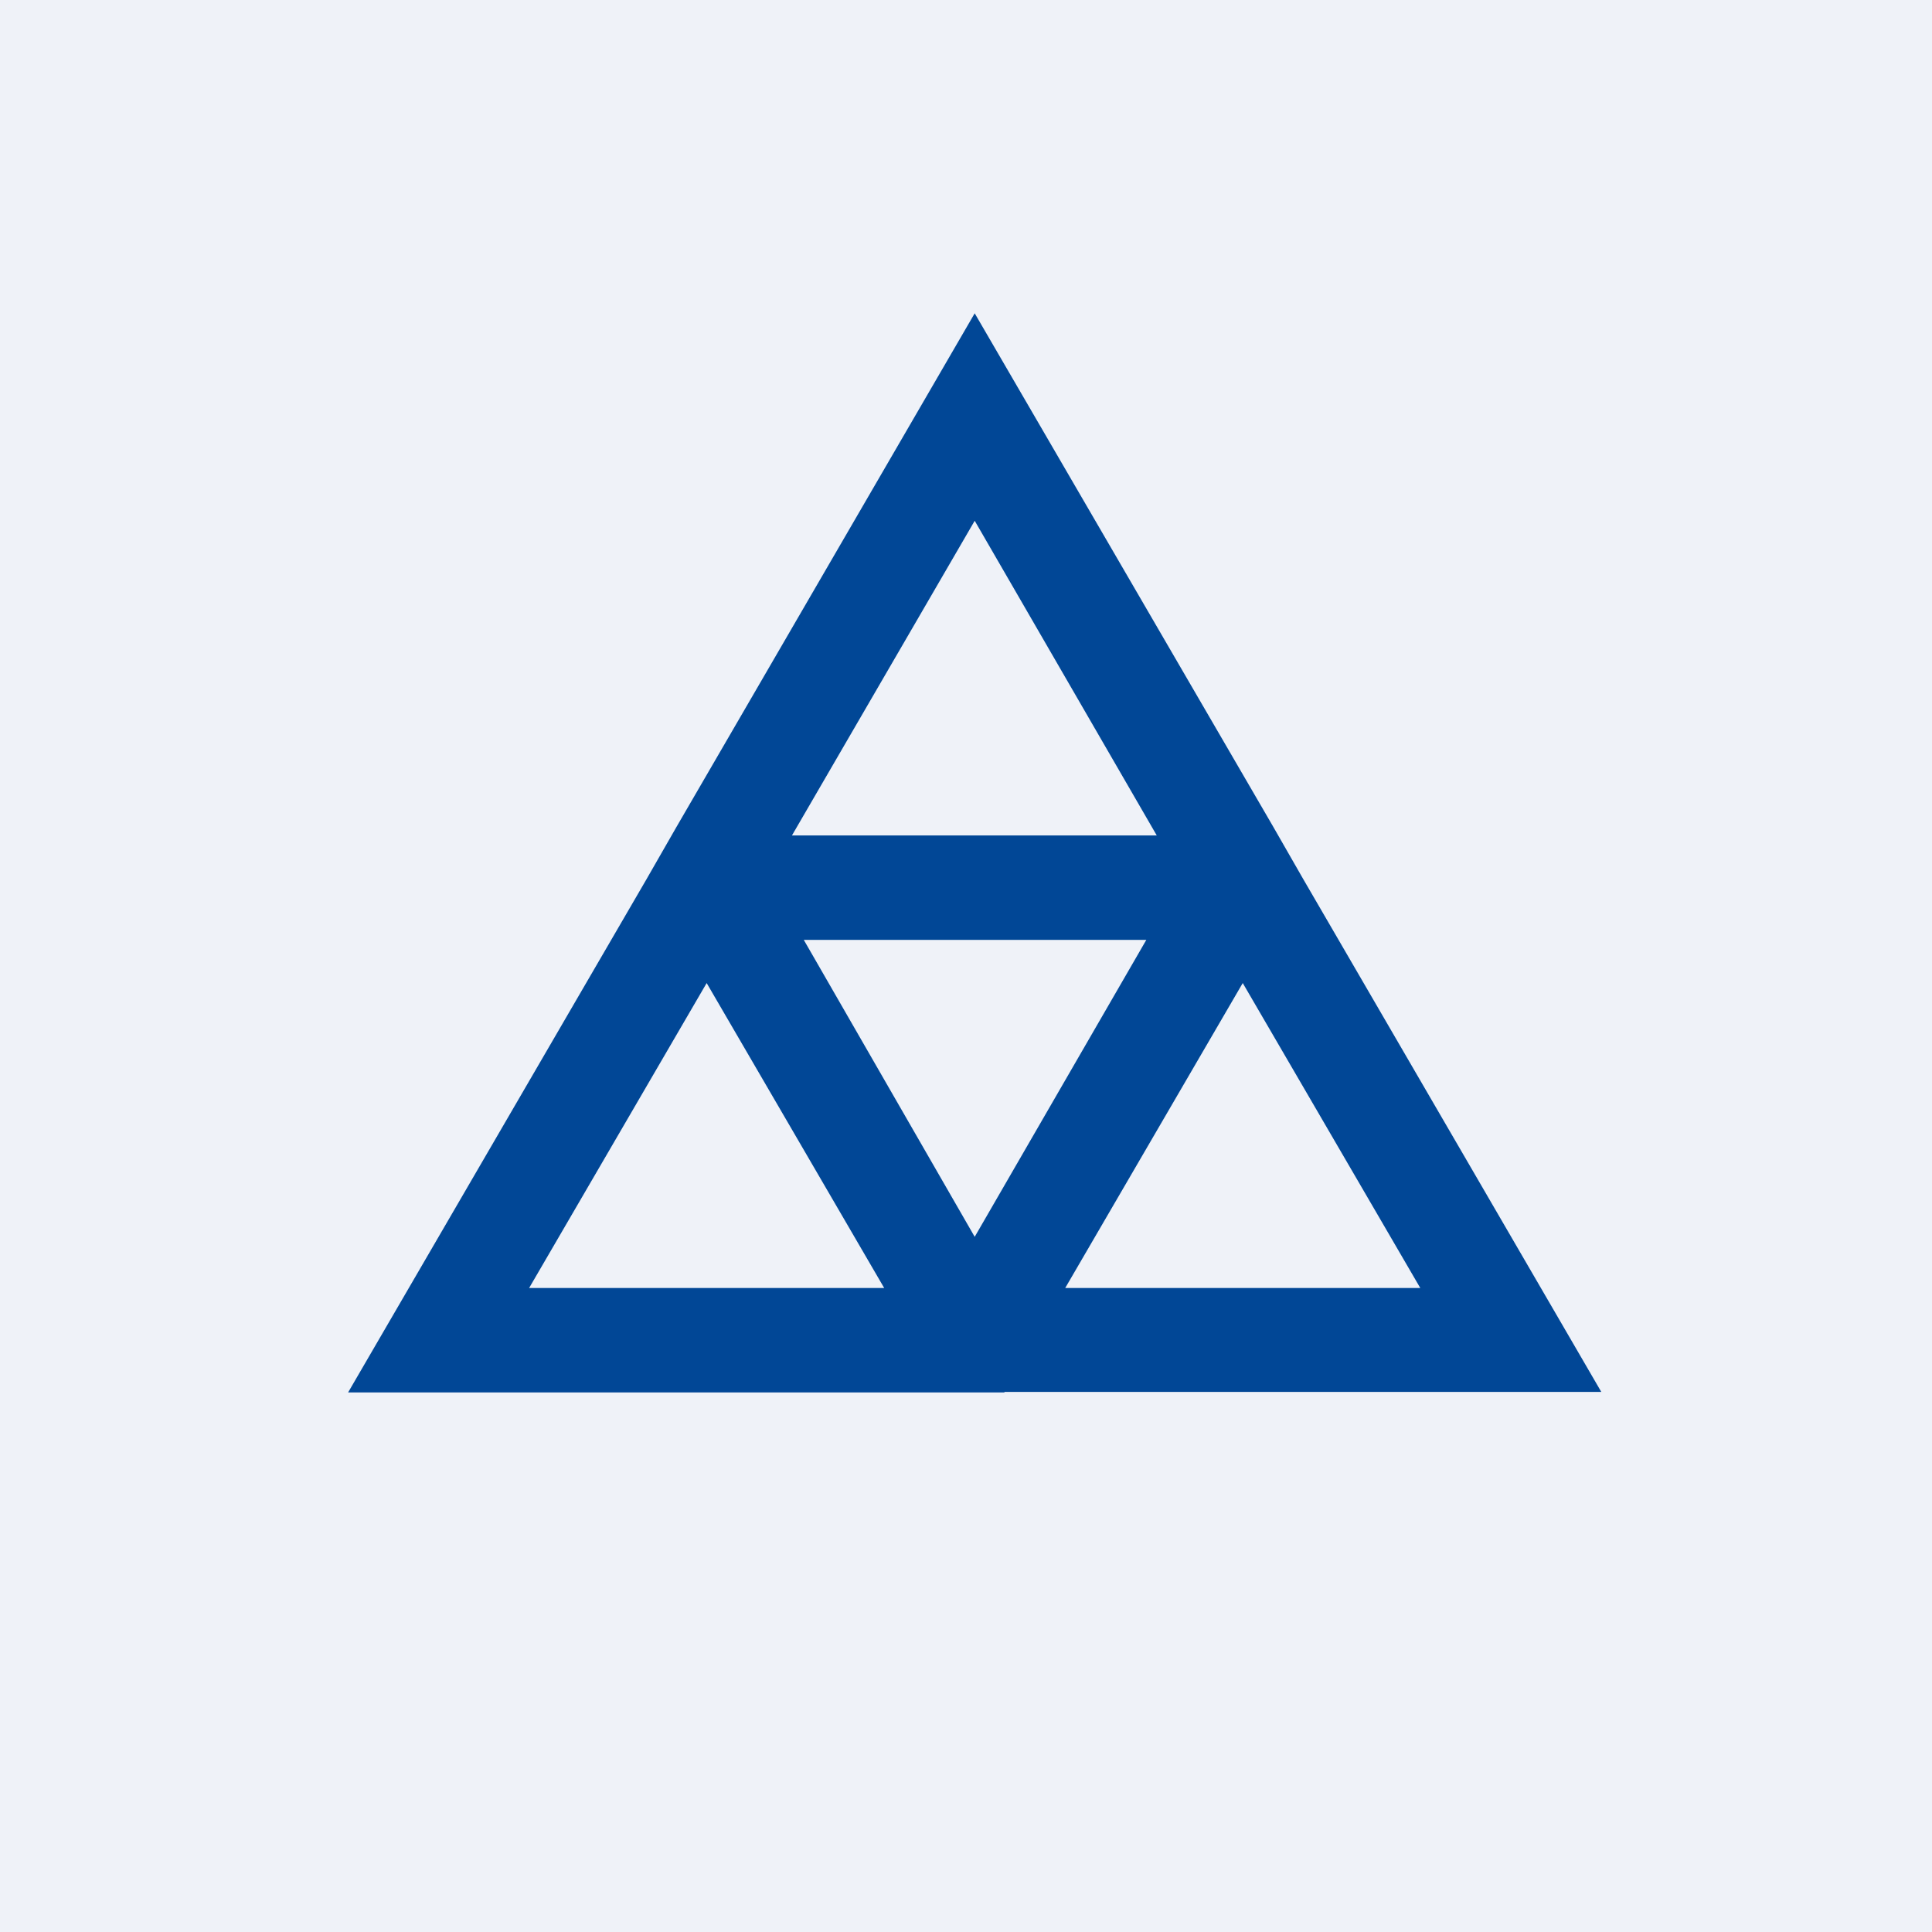 <?xml version="1.0" encoding="UTF-8"?>
<!-- generated by Finnhub -->
<svg viewBox="0 0 55.5 55.5" xmlns="http://www.w3.org/2000/svg">
<path d="M 0,0 H 55.5 V 55.5 H 0 Z" fill="rgb(239, 242, 248)"/>
<path d="M 28.85,39.985 H 46 L 37.43,25.24 L 36.57,23.74 L 28,9 L 19.43,23.76 L 18.57,25.26 L 10,40 H 28.86 Z M 40.81,37 H 30.6 L 35.7,28.24 L 40.8,37 Z M 28,35.53 L 23.09,27 H 32.93 L 28,35.53 Z M 28,14.96 L 33.23,24 H 22.75 L 28,14.96 Z M 15.2,37 L 20.3,28.24 L 25.4,37 H 15.2 Z" fill="rgb(1, 71, 150)"/>
</svg>
